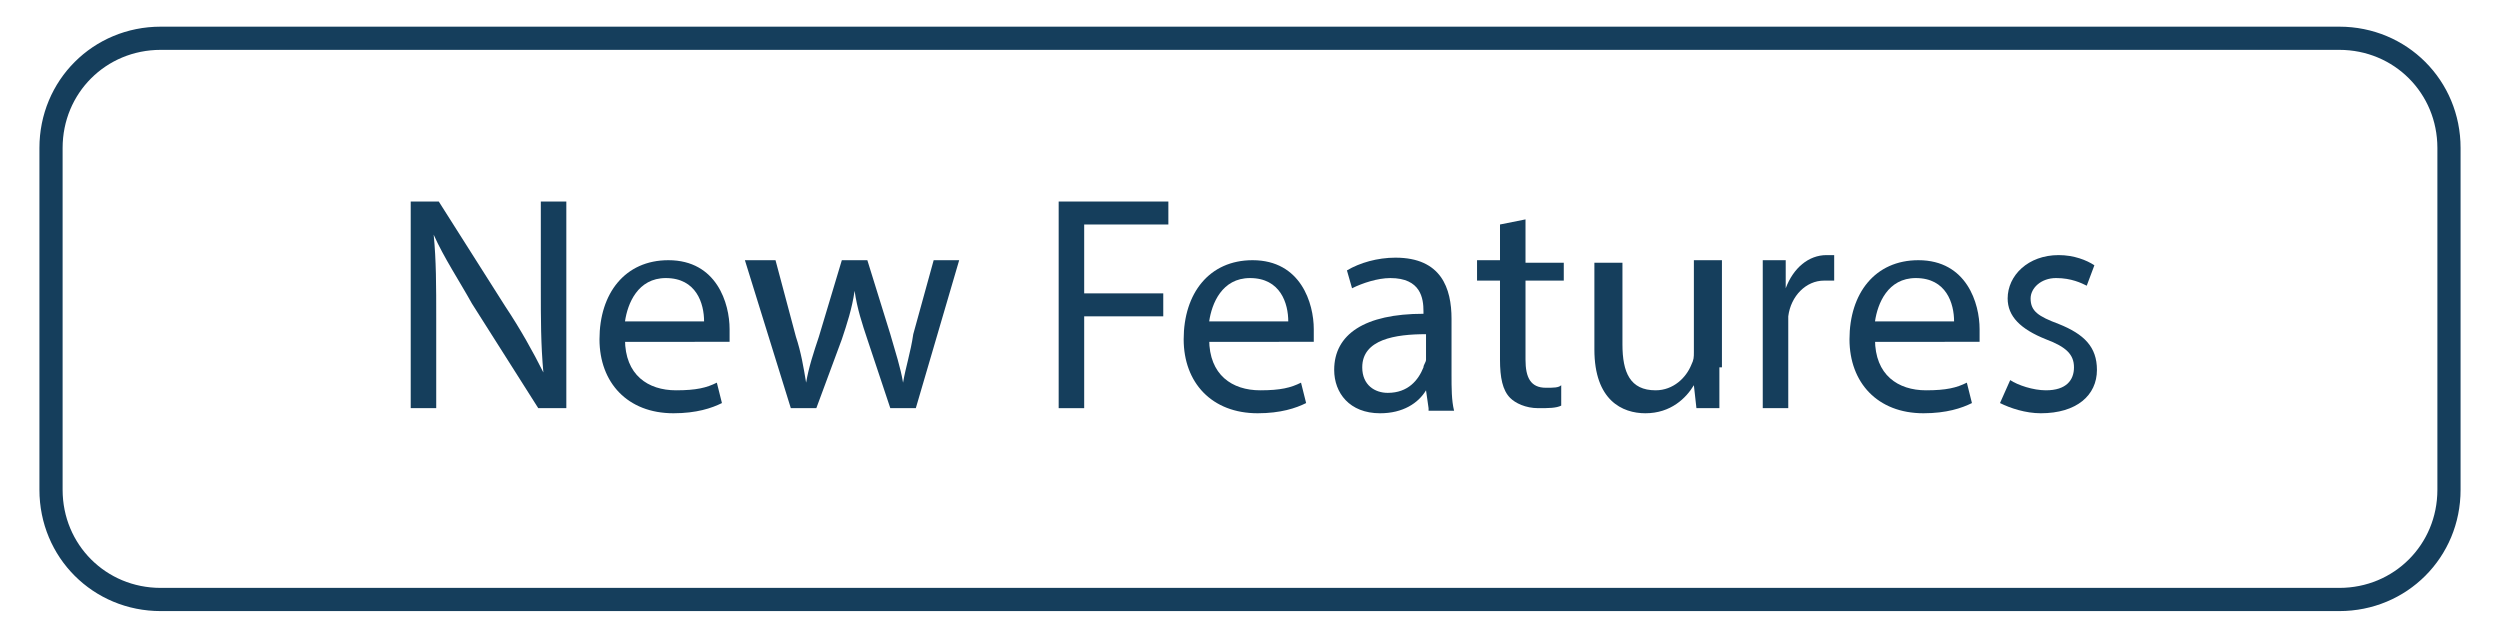 <?xml version="1.0" encoding="utf-8"?>
<!-- Generator: Adobe Illustrator 25.1.0, SVG Export Plug-In . SVG Version: 6.00 Build 0)  -->
<svg version="1.1" id="Layer_1" xmlns="http://www.w3.org/2000/svg" xmlns:xlink="http://www.w3.org/1999/xlink" x="0px" y="0px"
	 viewBox="0 0 98 25" style="enable-background:new 0 0 98 25;" xml:space="preserve">
<style type="text/css">
	.st0{fill:#153E5C;}
	.st1{fill:none;stroke:#153E5C;stroke-width:0.909;stroke-miterlimit:10;}
</style>
<g>
	<path class="st0" d="M16.1,16V7.9h1.1l2.6,4.1c0.6,0.9,1.1,1.8,1.5,2.6l0,0c-0.1-1.1-0.1-2.1-0.1-3.3V7.9h1V16h-1.1l-2.6-4.1
		C18,11,17.4,10.1,17,9.2l0,0c0.1,1,0.1,2,0.1,3.3V16H16.1z"/>
	<path class="st0" d="M24.5,13.3c0,1.4,0.9,2,2,2c0.8,0,1.2-0.1,1.6-0.3l0.2,0.8c-0.4,0.2-1,0.4-1.9,0.4c-1.8,0-2.9-1.2-2.9-2.9
		c0-1.8,1-3.1,2.7-3.1c1.9,0,2.4,1.7,2.4,2.7c0,0.2,0,0.4,0,0.5H24.5z M27.6,12.6c0-0.7-0.3-1.7-1.5-1.7c-1.1,0-1.5,1-1.6,1.7H27.6z
		"/>
	<path class="st0" d="M30.4,10.2l0.8,3c0.2,0.6,0.3,1.2,0.4,1.8h0c0.1-0.6,0.3-1.2,0.5-1.8l0.9-3H34l0.9,2.9
		c0.2,0.7,0.4,1.3,0.5,1.9h0c0.1-0.6,0.3-1.2,0.4-1.9l0.8-2.9h1L35.9,16h-1L34,13.3c-0.2-0.6-0.4-1.2-0.5-1.9h0
		c-0.1,0.7-0.3,1.3-0.5,1.9L32,16h-1l-1.8-5.8H30.4z"/>
	<path class="st0" d="M41.4,7.9h4.4v0.9h-3.3v2.7h3.1v0.9h-3.1V16h-1V7.9z"/>
	<path class="st0" d="M47.4,13.3c0,1.4,0.9,2,2,2c0.8,0,1.2-0.1,1.6-0.3l0.2,0.8c-0.4,0.2-1,0.4-1.9,0.4c-1.8,0-2.9-1.2-2.9-2.9
		c0-1.8,1-3.1,2.7-3.1c1.9,0,2.4,1.7,2.4,2.7c0,0.2,0,0.4,0,0.5H47.4z M50.5,12.6c0-0.7-0.3-1.7-1.5-1.7c-1.1,0-1.5,1-1.6,1.7H50.5z
		"/>
	<path class="st0" d="M56,16l-0.1-0.7h0c-0.3,0.5-0.9,0.9-1.8,0.9c-1.2,0-1.8-0.8-1.8-1.7c0-1.4,1.2-2.2,3.5-2.2v-0.1
		c0-0.5-0.1-1.3-1.3-1.3c-0.5,0-1.1,0.2-1.5,0.4l-0.2-0.7c0.5-0.3,1.2-0.5,1.9-0.5c1.8,0,2.2,1.2,2.2,2.4v2.2c0,0.5,0,1,0.1,1.4H56z
		 M55.9,13.1c-1.2,0-2.5,0.2-2.5,1.3c0,0.7,0.5,1,1,1c0.8,0,1.2-0.5,1.4-1c0-0.1,0.1-0.2,0.1-0.3V13.1z"/>
	<path class="st0" d="M59.8,8.6v1.7h1.5V11h-1.5v3.1c0,0.7,0.2,1.1,0.8,1.1c0.3,0,0.5,0,0.6-0.1l0,0.8c-0.2,0.1-0.5,0.1-0.9,0.1
		c-0.5,0-0.9-0.2-1.1-0.4c-0.3-0.3-0.4-0.8-0.4-1.5V11h-0.9v-0.8h0.9V8.8L59.8,8.6z"/>
	<path class="st0" d="M67.4,14.4c0,0.6,0,1.1,0,1.6h-0.9l-0.1-0.9h0c-0.3,0.5-0.9,1.1-1.9,1.1c-0.9,0-2-0.5-2-2.5v-3.4h1.1v3.2
		c0,1.1,0.3,1.8,1.3,1.8c0.7,0,1.2-0.5,1.4-1c0.1-0.2,0.1-0.3,0.1-0.5v-3.6h1.1V14.4z"/>
	<path class="st0" d="M69.1,12c0-0.7,0-1.3,0-1.8H70l0,1.1h0c0.3-0.8,0.9-1.3,1.6-1.3c0.1,0,0.2,0,0.3,0v1c-0.1,0-0.2,0-0.4,0
		c-0.7,0-1.3,0.6-1.4,1.4c0,0.1,0,0.3,0,0.5V16h-1V12z"/>
	<path class="st0" d="M73.5,13.3c0,1.4,0.9,2,2,2c0.8,0,1.2-0.1,1.6-0.3l0.2,0.8c-0.4,0.2-1,0.4-1.9,0.4c-1.8,0-2.9-1.2-2.9-2.9
		c0-1.8,1-3.1,2.7-3.1c1.9,0,2.4,1.7,2.4,2.7c0,0.2,0,0.4,0,0.5H73.5z M76.6,12.6c0-0.7-0.3-1.7-1.5-1.7c-1.1,0-1.5,1-1.6,1.7H76.6z
		"/>
	<path class="st0" d="M78.8,14.9c0.3,0.2,0.9,0.4,1.4,0.4c0.8,0,1.1-0.4,1.1-0.9c0-0.5-0.3-0.8-1.1-1.1c-1-0.4-1.5-0.9-1.5-1.6
		c0-0.9,0.8-1.7,2-1.7c0.6,0,1.1,0.2,1.4,0.4l-0.3,0.8c-0.2-0.1-0.6-0.3-1.2-0.3c-0.6,0-1,0.4-1,0.8c0,0.5,0.3,0.7,1.1,1
		c1,0.4,1.5,0.9,1.5,1.8c0,1-0.8,1.7-2.2,1.7c-0.6,0-1.2-0.2-1.6-0.4L78.8,14.9z"/>
</g>
<path class="st1" d="M91.7,23.5H6.3c-2.4,0-4.3-1.9-4.3-4.3V5.8c0-2.4,1.9-4.3,4.3-4.3h85.4c2.4,0,4.3,1.9,4.3,4.3v13.4
	C96,21.6,94.1,23.5,91.7,23.5z"/>
</svg>
